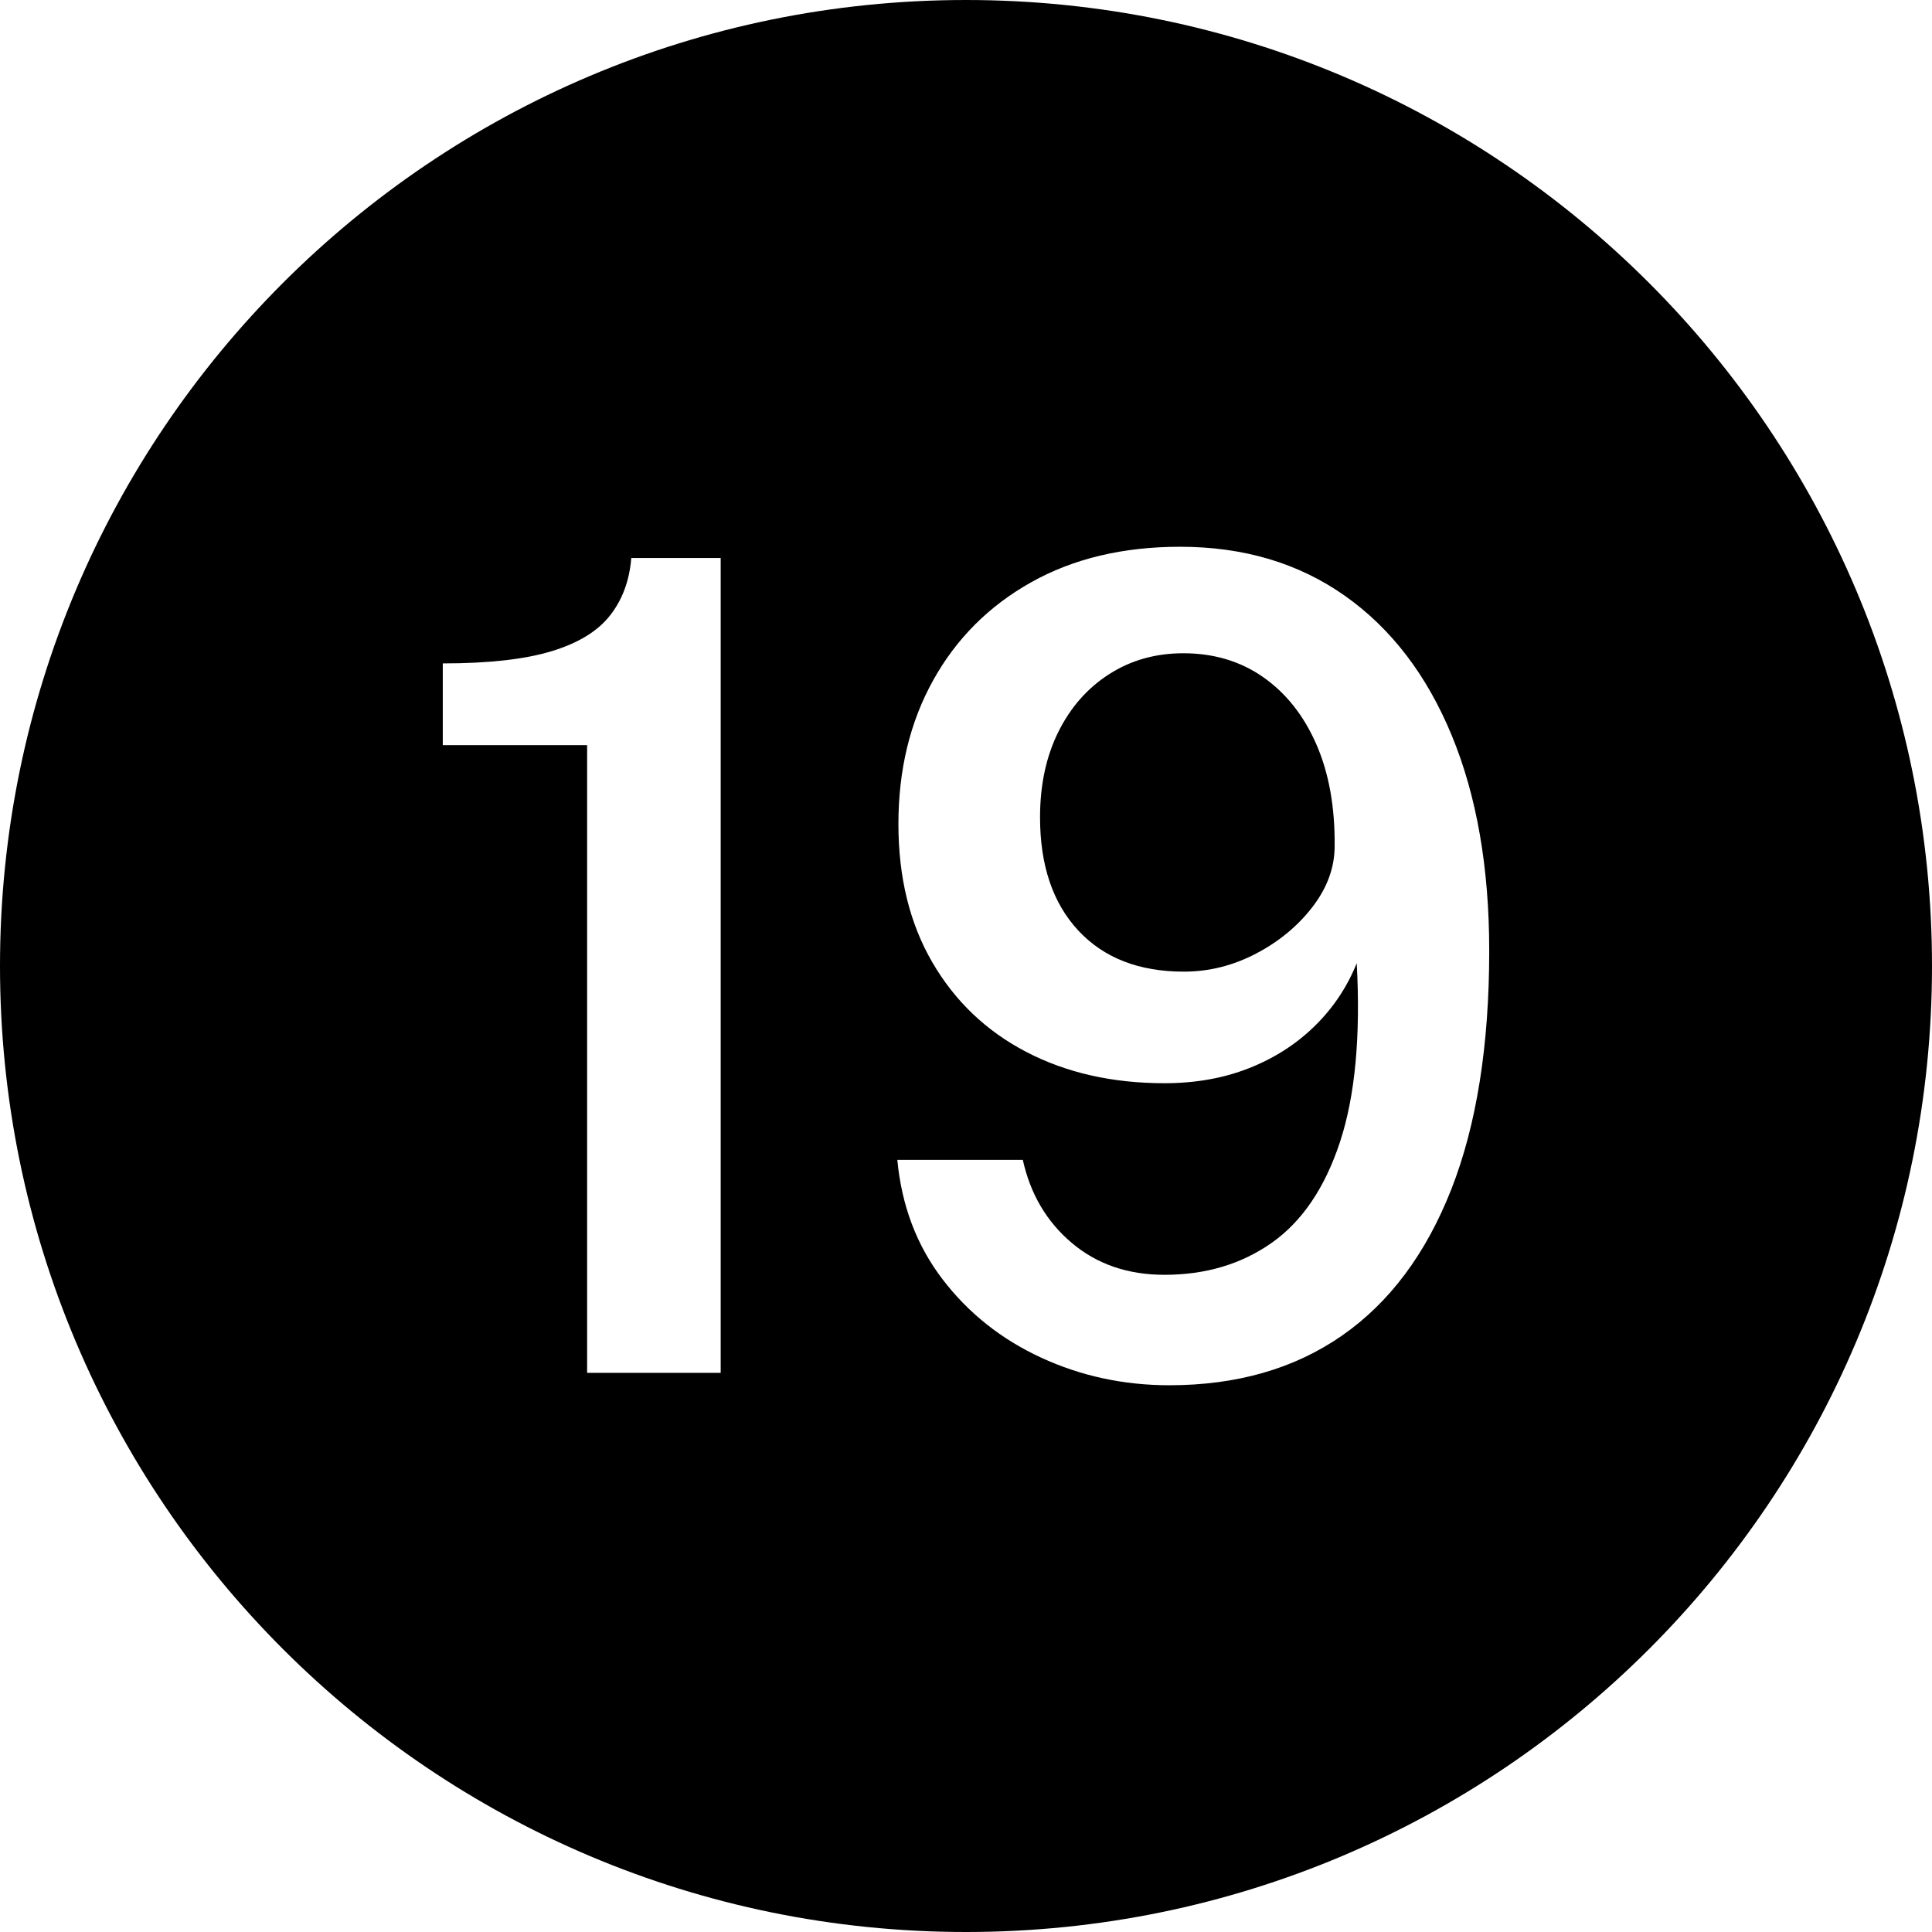 <?xml version="1.0" encoding="UTF-8"?><svg xmlns="http://www.w3.org/2000/svg" xmlns:xlink="http://www.w3.org/1999/xlink" data-name="Layer 1" height="600.0" preserveAspectRatio="xMidYMid meet" version="1.0" viewBox="0.0 0.0 600.0 600.0" width="600.0" zoomAndPan="magnify"><g id="change1_1"><path d="M300,0C134.314,0,0,134.315,0,300s134.314,300,300,300,300-134.315,300-300S465.686,0,300,0Zm-76.185,426.35h-41.48V231.4h-44.825v-25.375c14.159,0,25.395-1.252,33.702-3.762,8.306-2.507,14.384-6.212,18.231-11.113,3.847-4.9,6.047-10.85,6.607-17.85h27.765v253.05Zm226.884-56.962c-7.861,20.01-19.18,35.147-33.954,45.413-14.776,10.268-32.645,15.4-53.606,15.4-14.162,0-27.432-2.86-39.809-8.575s-22.58-13.825-30.607-24.325c-8.029-10.5-12.713-22.865-14.051-37.1h38.972c2.342,10.618,7.415,19.223,15.221,25.813,7.804,6.592,17.396,9.887,28.769,9.887,12.822,0,23.944-3.325,33.369-9.975,9.421-6.65,16.475-17.09,21.158-31.325,4.683-14.232,6.41-32.725,5.185-55.475-3.011,7.468-7.388,14-13.13,19.6-5.744,5.6-12.545,9.948-20.406,13.038-7.861,3.092-16.587,4.637-26.176,4.637-16.169,0-30.47-3.237-42.902-9.712-12.434-6.475-22.162-15.75-29.187-27.825-7.024-12.075-10.537-26.395-10.537-42.963,0-16.8,3.596-31.675,10.788-44.625,7.192-12.95,17.338-23.1,30.441-30.45,13.102-7.35,28.518-11.025,46.247-11.025,19.737,0,36.798,5.075,51.182,15.225,14.384,10.15,25.45,24.618,33.201,43.4,7.749,18.785,11.624,41.067,11.624,66.85,0,29.4-3.93,54.105-11.791,74.113Z"/></g><g id="change1_2"><path d="M392.325,210.312c-7.083-4.958-15.362-7.438-24.838-7.438-8.588,0-16.253,2.16-22.999,6.475-6.747,4.317-12.016,10.298-15.806,17.938-3.792,7.643-5.687,16.48-5.687,26.513,0,14.935,3.957,26.66,11.875,35.175,7.916,8.518,18.844,12.775,32.783,12.775,7.804,0,15.275-1.865,22.413-5.6,7.134-3.732,12.989-8.575,17.562-14.525,4.571-5.95,6.858-12.25,6.858-18.9,.109-12.132-1.785-22.663-5.687-31.587-3.904-8.925-9.396-15.865-16.476-20.825Z"/></g></svg>